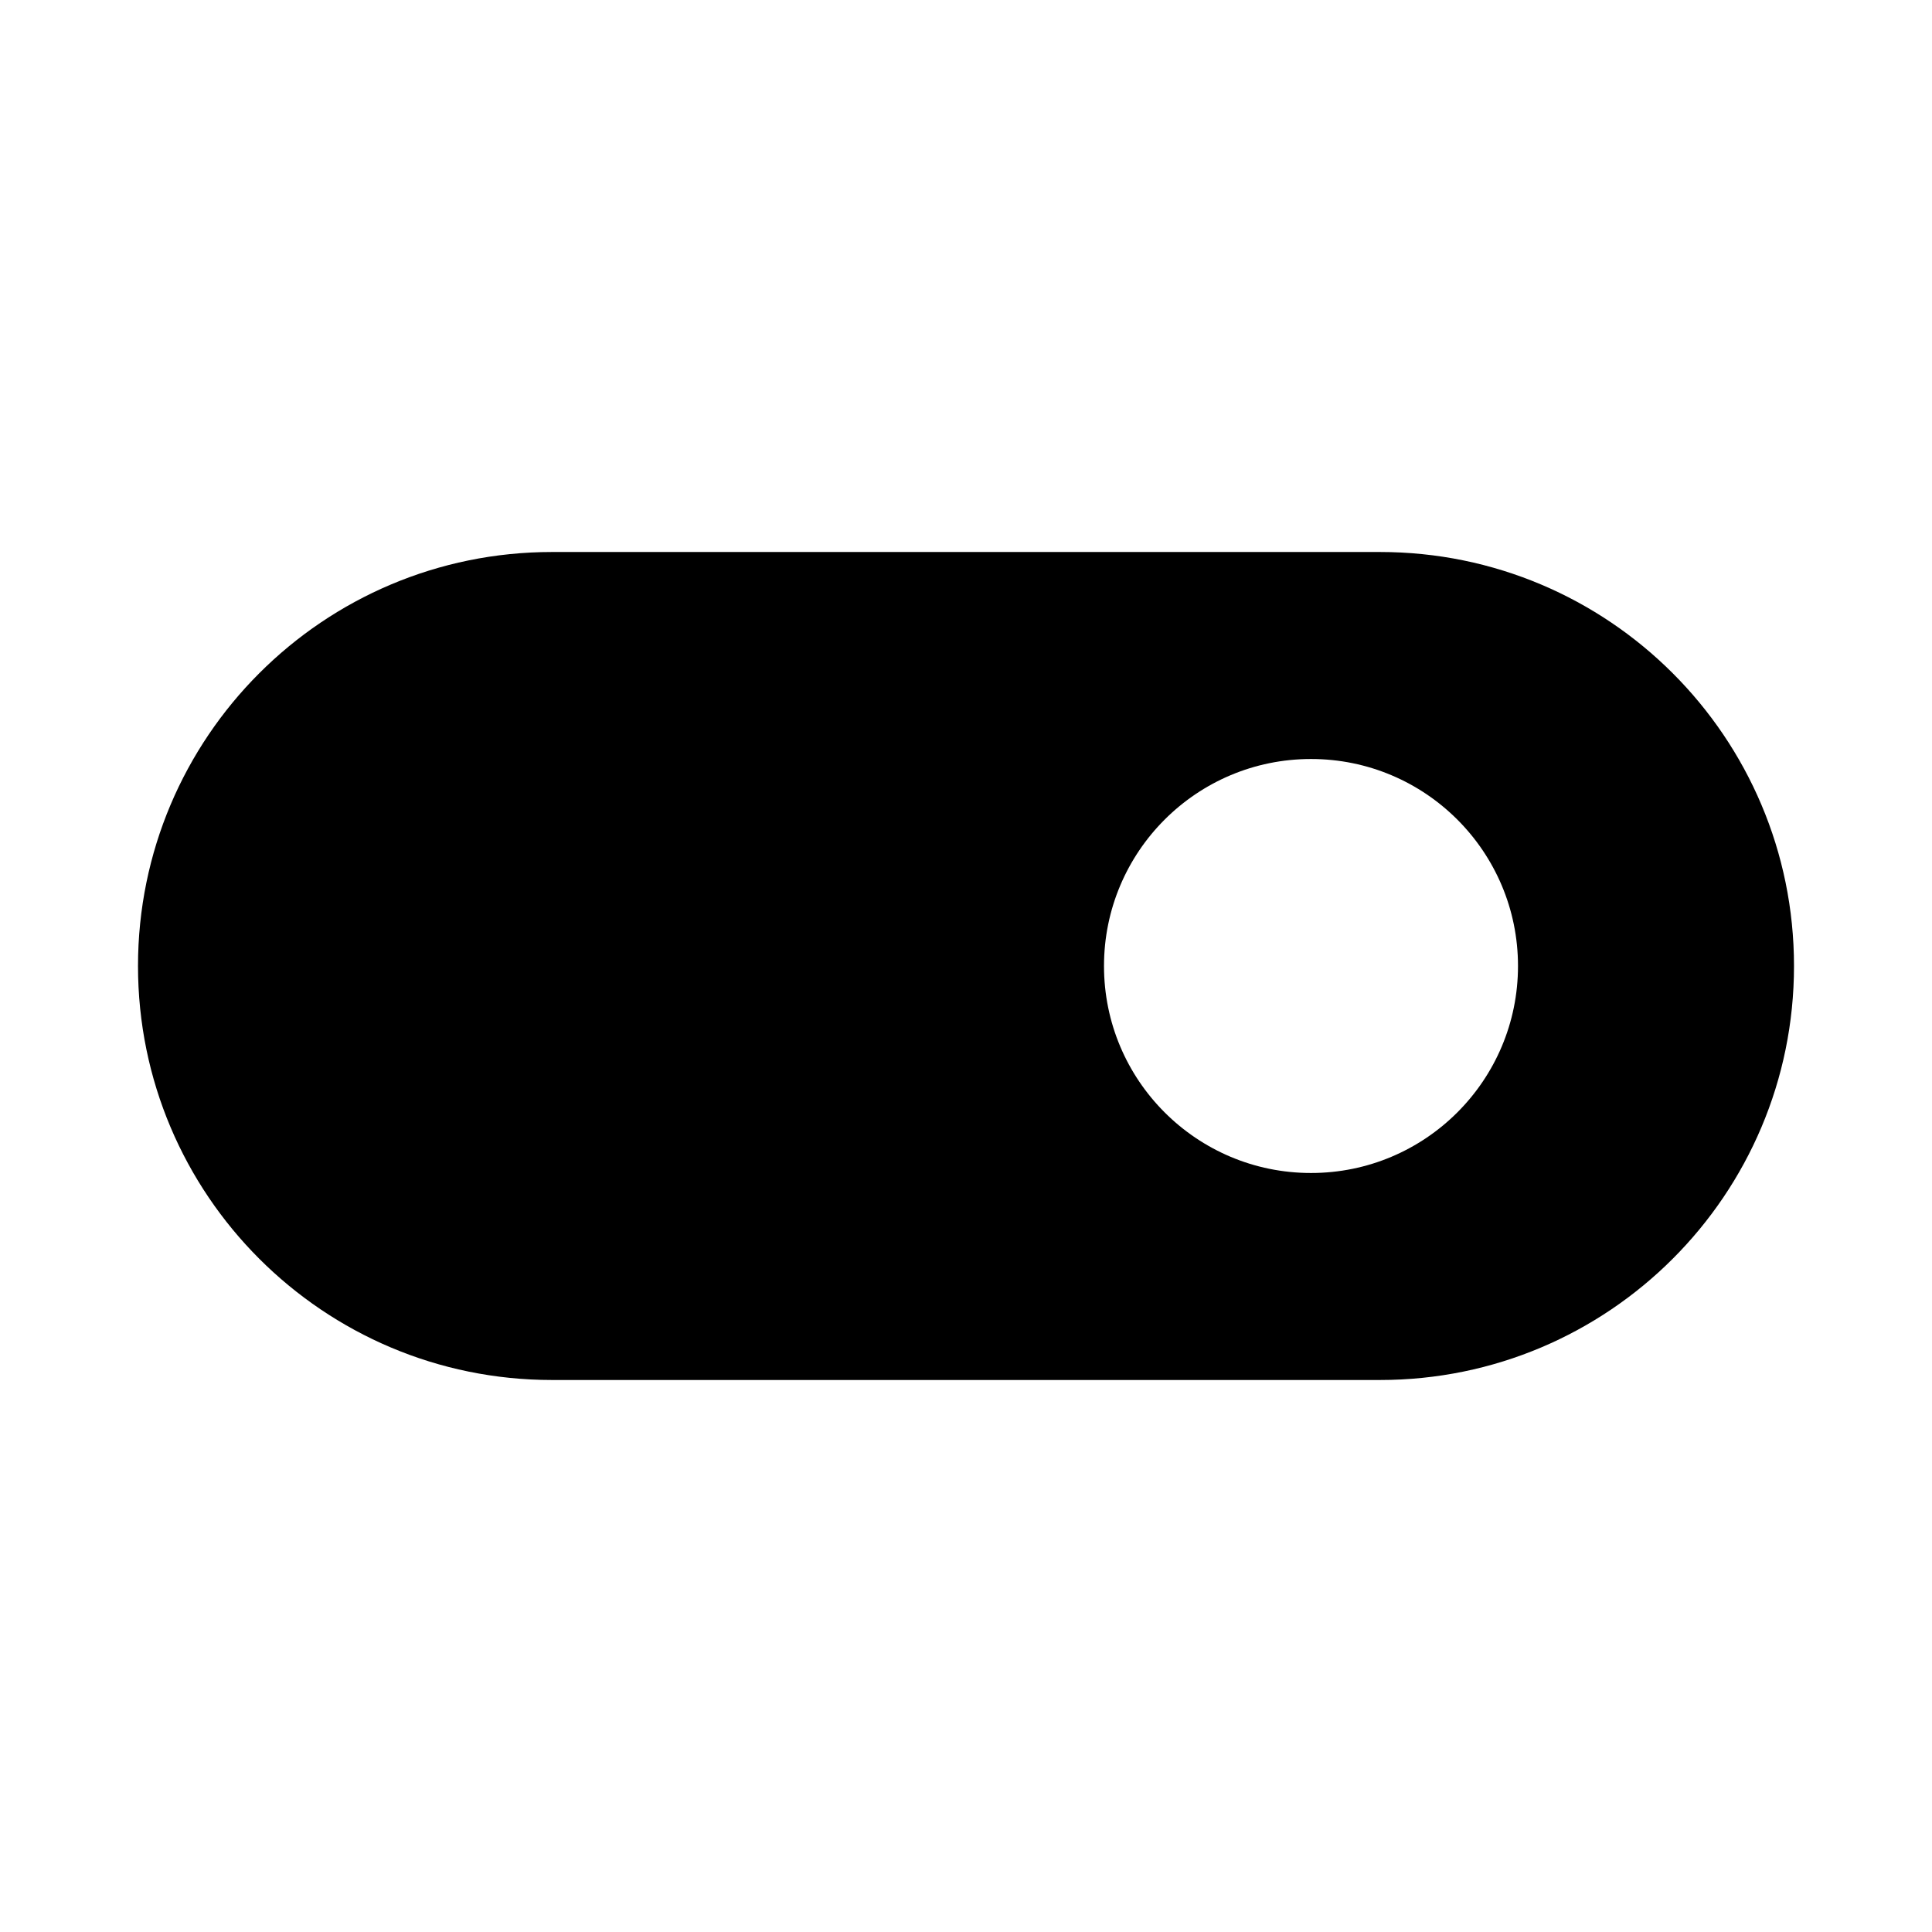 <svg xmlns="http://www.w3.org/2000/svg" viewBox="0 0 28 28" fill="none"><path d="M26 14C26 10.686 23.314 8 20 8H8C4.686 8 2 10.686 2 14C2 17.314 4.686 20 8 20H20C23.314 20 26 17.314 26 14ZM19 17C17.343 17 16 15.657 16 14C16 12.343 17.343 11 19 11C20.657 11 22 12.343 22 14C22 15.657 20.657 17 19 17Z" fill="currentColor"/></svg>